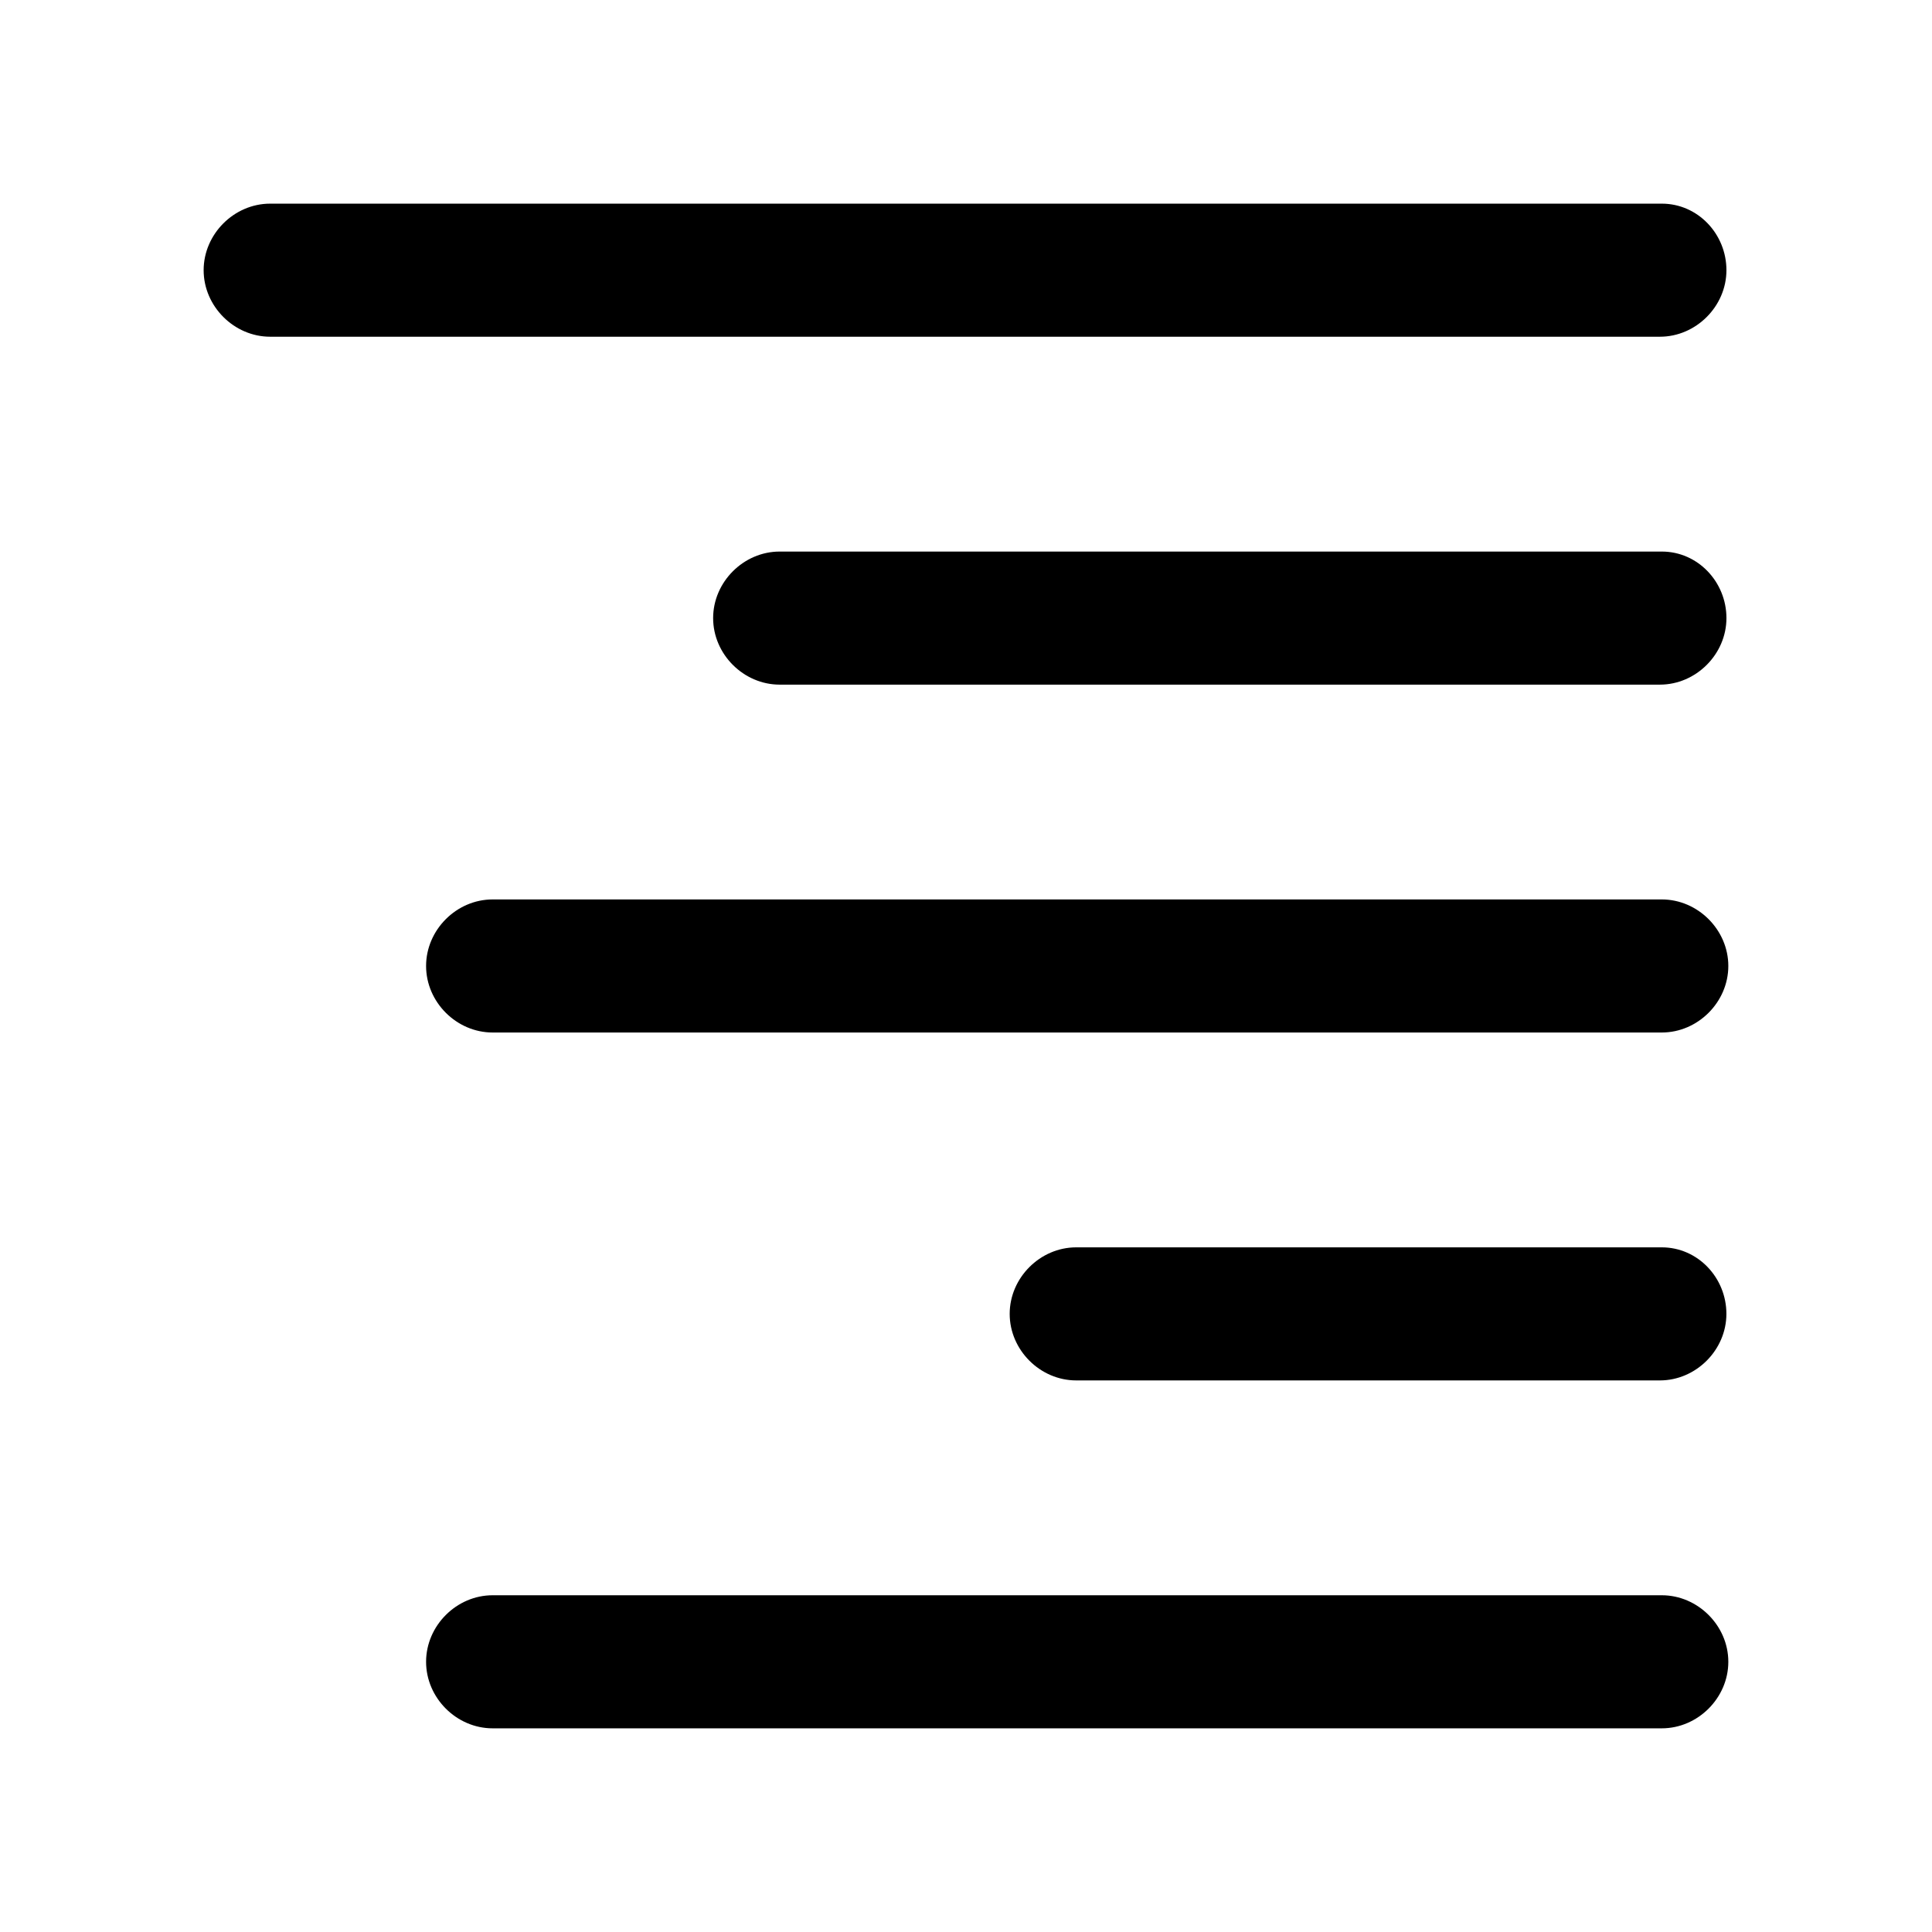 <?xml version="1.0" encoding="UTF-8"?>
<!-- Uploaded to: SVG Repo, www.svgrepo.com, Generator: SVG Repo Mixer Tools -->
<svg fill="#000000" width="800px" height="800px" version="1.1" viewBox="144 144 512 512" xmlns="http://www.w3.org/2000/svg">
 <g>
  <path d="m584.39 290.17h-233.77c-9.574 0-17.633 8.062-17.633 17.633 0 9.574 8.062 17.633 17.633 17.633h233.27c9.574 0 17.633-8.062 17.633-17.633 0-9.57-7.559-17.633-17.129-17.633z"/>
  <path d="m584.39 382.36h-309.84c-9.574 0-17.633 8.062-17.633 17.633 0 9.574 8.062 17.633 17.633 17.633h309.84c9.574 0 17.633-8.062 17.633-17.633 0-9.57-8.062-17.633-17.633-17.633z"/>
  <path d="m584.39 474.56h-155.18c-9.574 0-17.633 8.062-17.633 17.633 0 9.574 8.062 17.633 17.633 17.633h154.67c9.574 0 17.633-8.062 17.633-17.633 0.004-9.57-7.555-17.633-17.125-17.633z"/>
  <path d="m584.39 197.97h-368.79c-9.574 0-17.633 8.062-17.633 17.633 0 9.574 8.062 17.633 17.633 17.633h368.29c9.574 0 17.633-8.062 17.633-17.633 0-9.574-7.559-17.633-17.129-17.633z"/>
  <path d="m584.39 566.76h-309.84c-9.574 0-17.633 8.062-17.633 17.633 0 9.574 8.062 17.633 17.633 17.633h309.84c9.574 0 17.633-8.062 17.633-17.633s-8.062-17.633-17.633-17.633z"/>
 </g>
</svg>